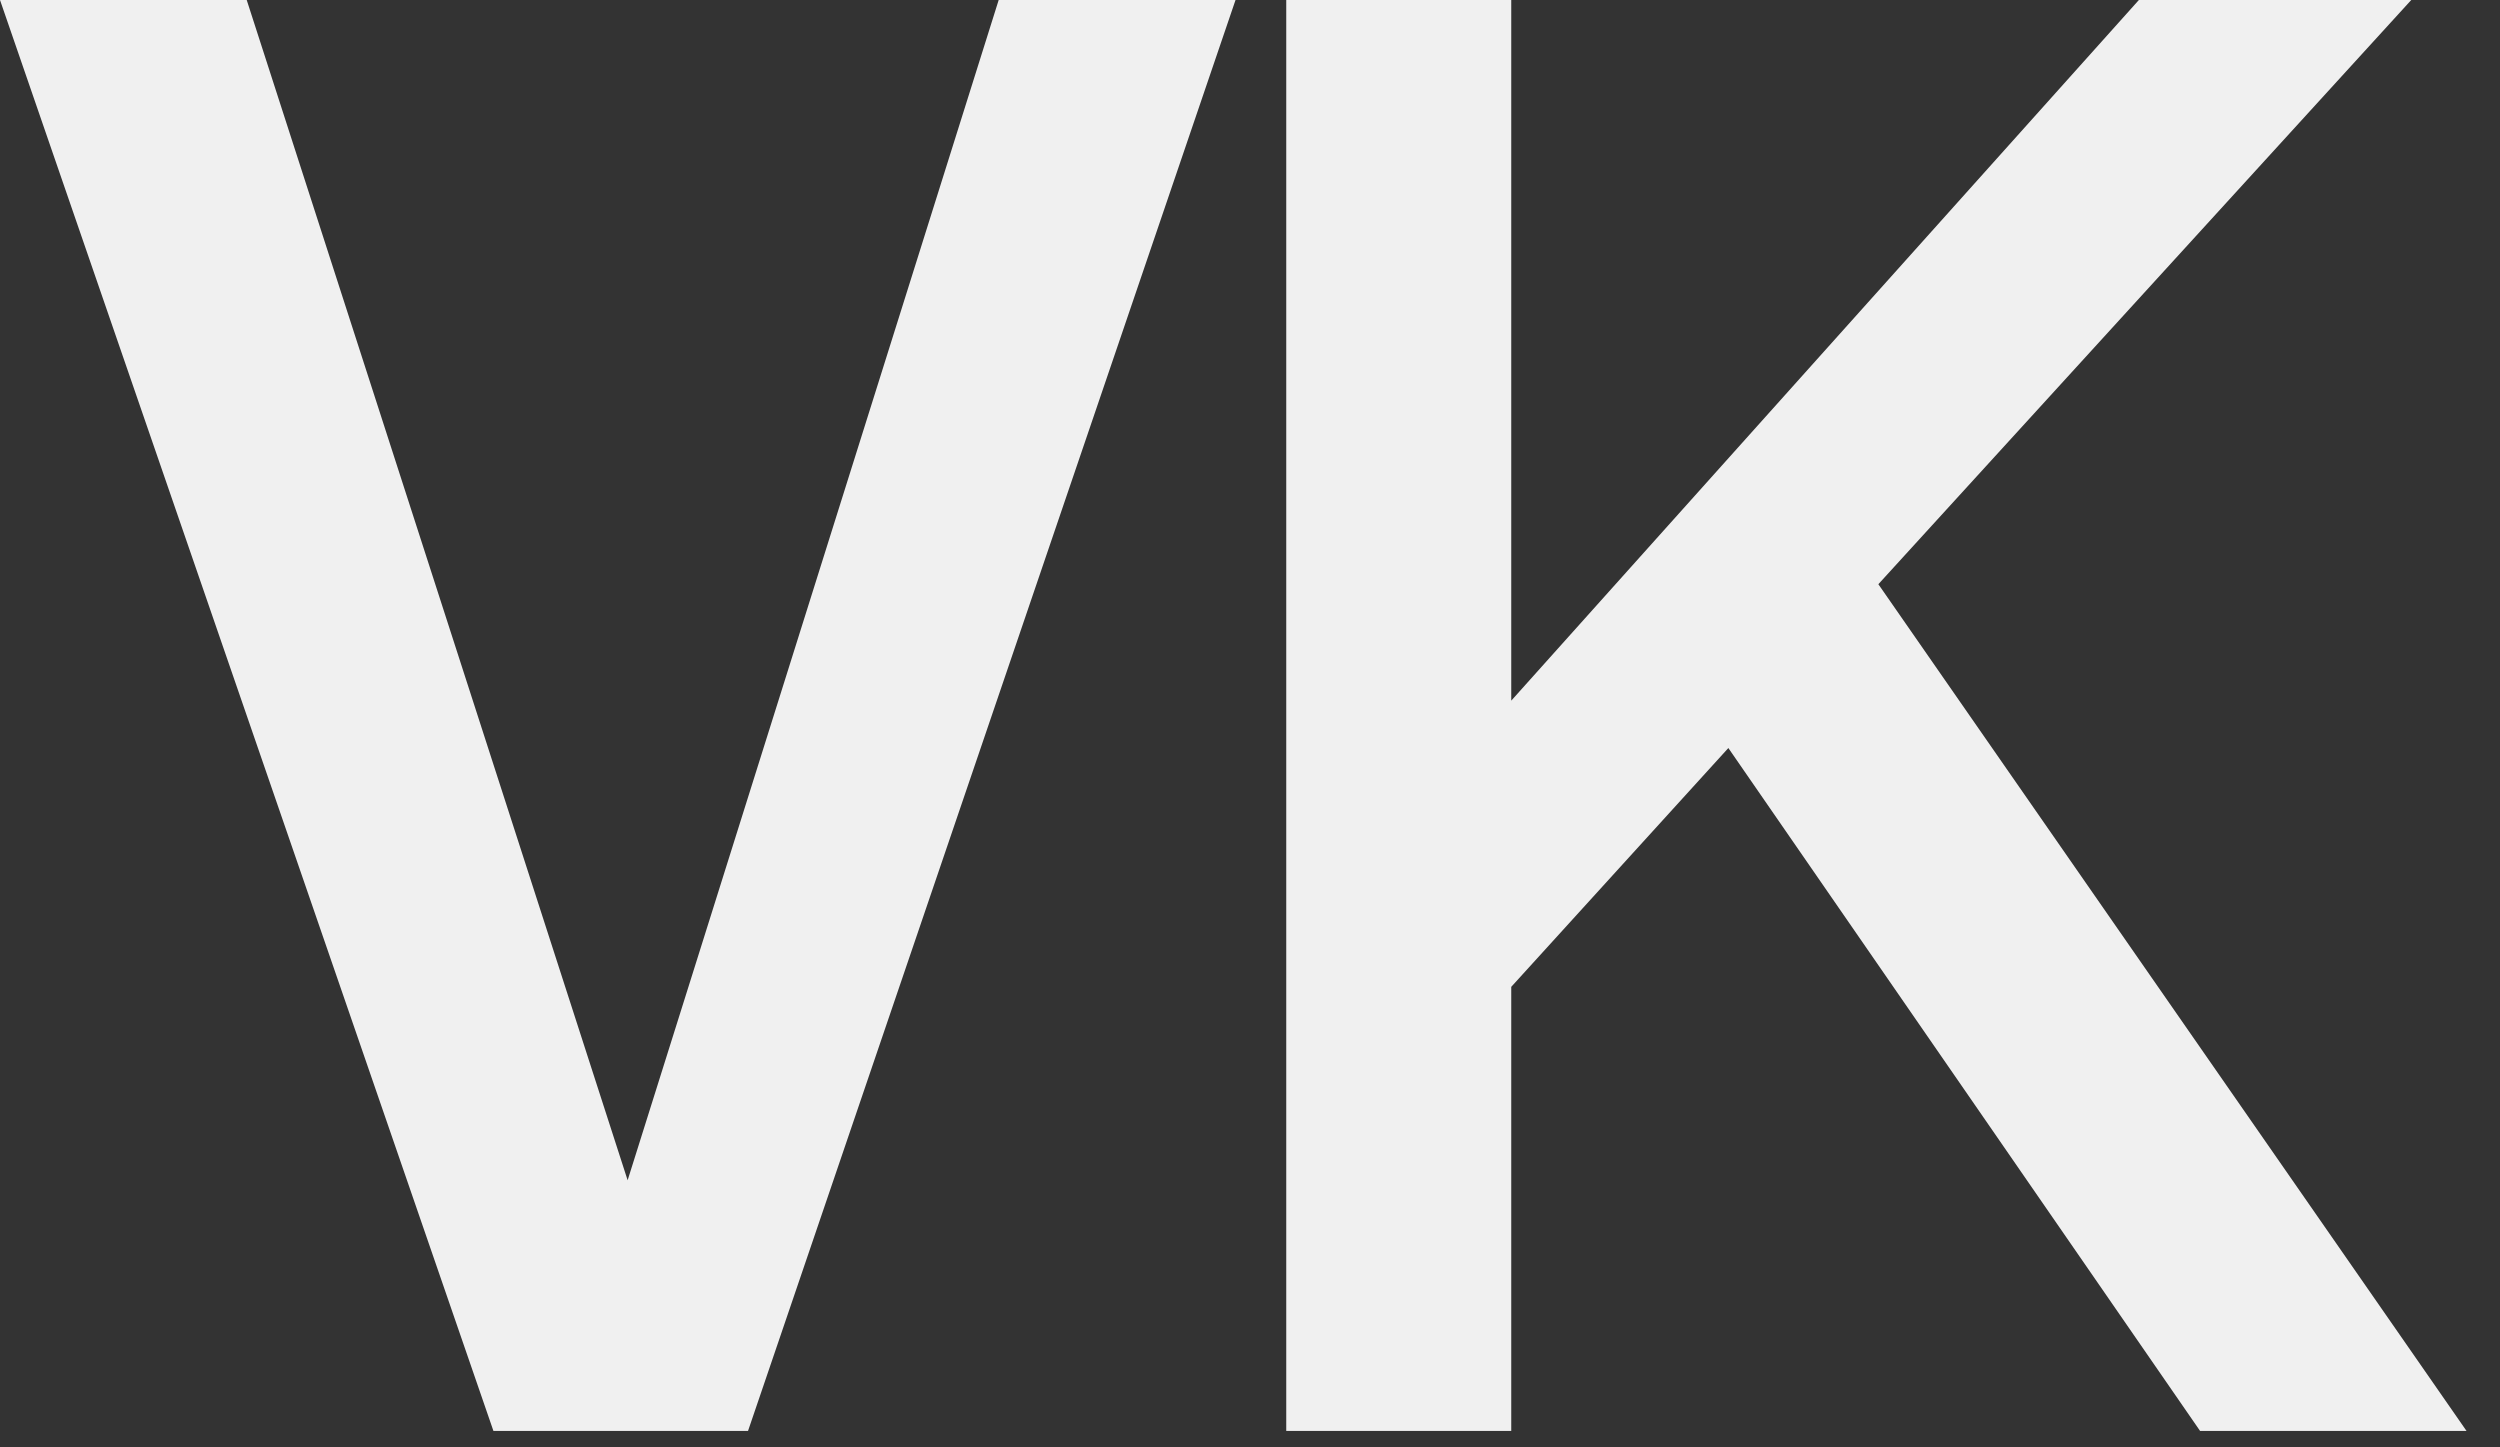 <?xml version="1.0" encoding="UTF-8"?> <svg xmlns="http://www.w3.org/2000/svg" width="38" height="22" viewBox="0 0 38 22" fill="none"><rect x="0" y="0" width="38" height="22" fill="#333333" stroke="none"/><path d="M0 -7.15256e-07H3.75L9.54 17.94L15.18 -7.15256e-07H18.78L11.37 21.75H7.5L0 -7.15256e-07ZM22.971 -7.15256e-07V10.65L32.511 -7.15256e-07H36.651L28.551 8.88L37.491 21.75H33.441L26.271 11.37L22.971 15V21.75H19.551V-7.15256e-07H22.971Z" fill="#F0F0F0"></path></svg> 